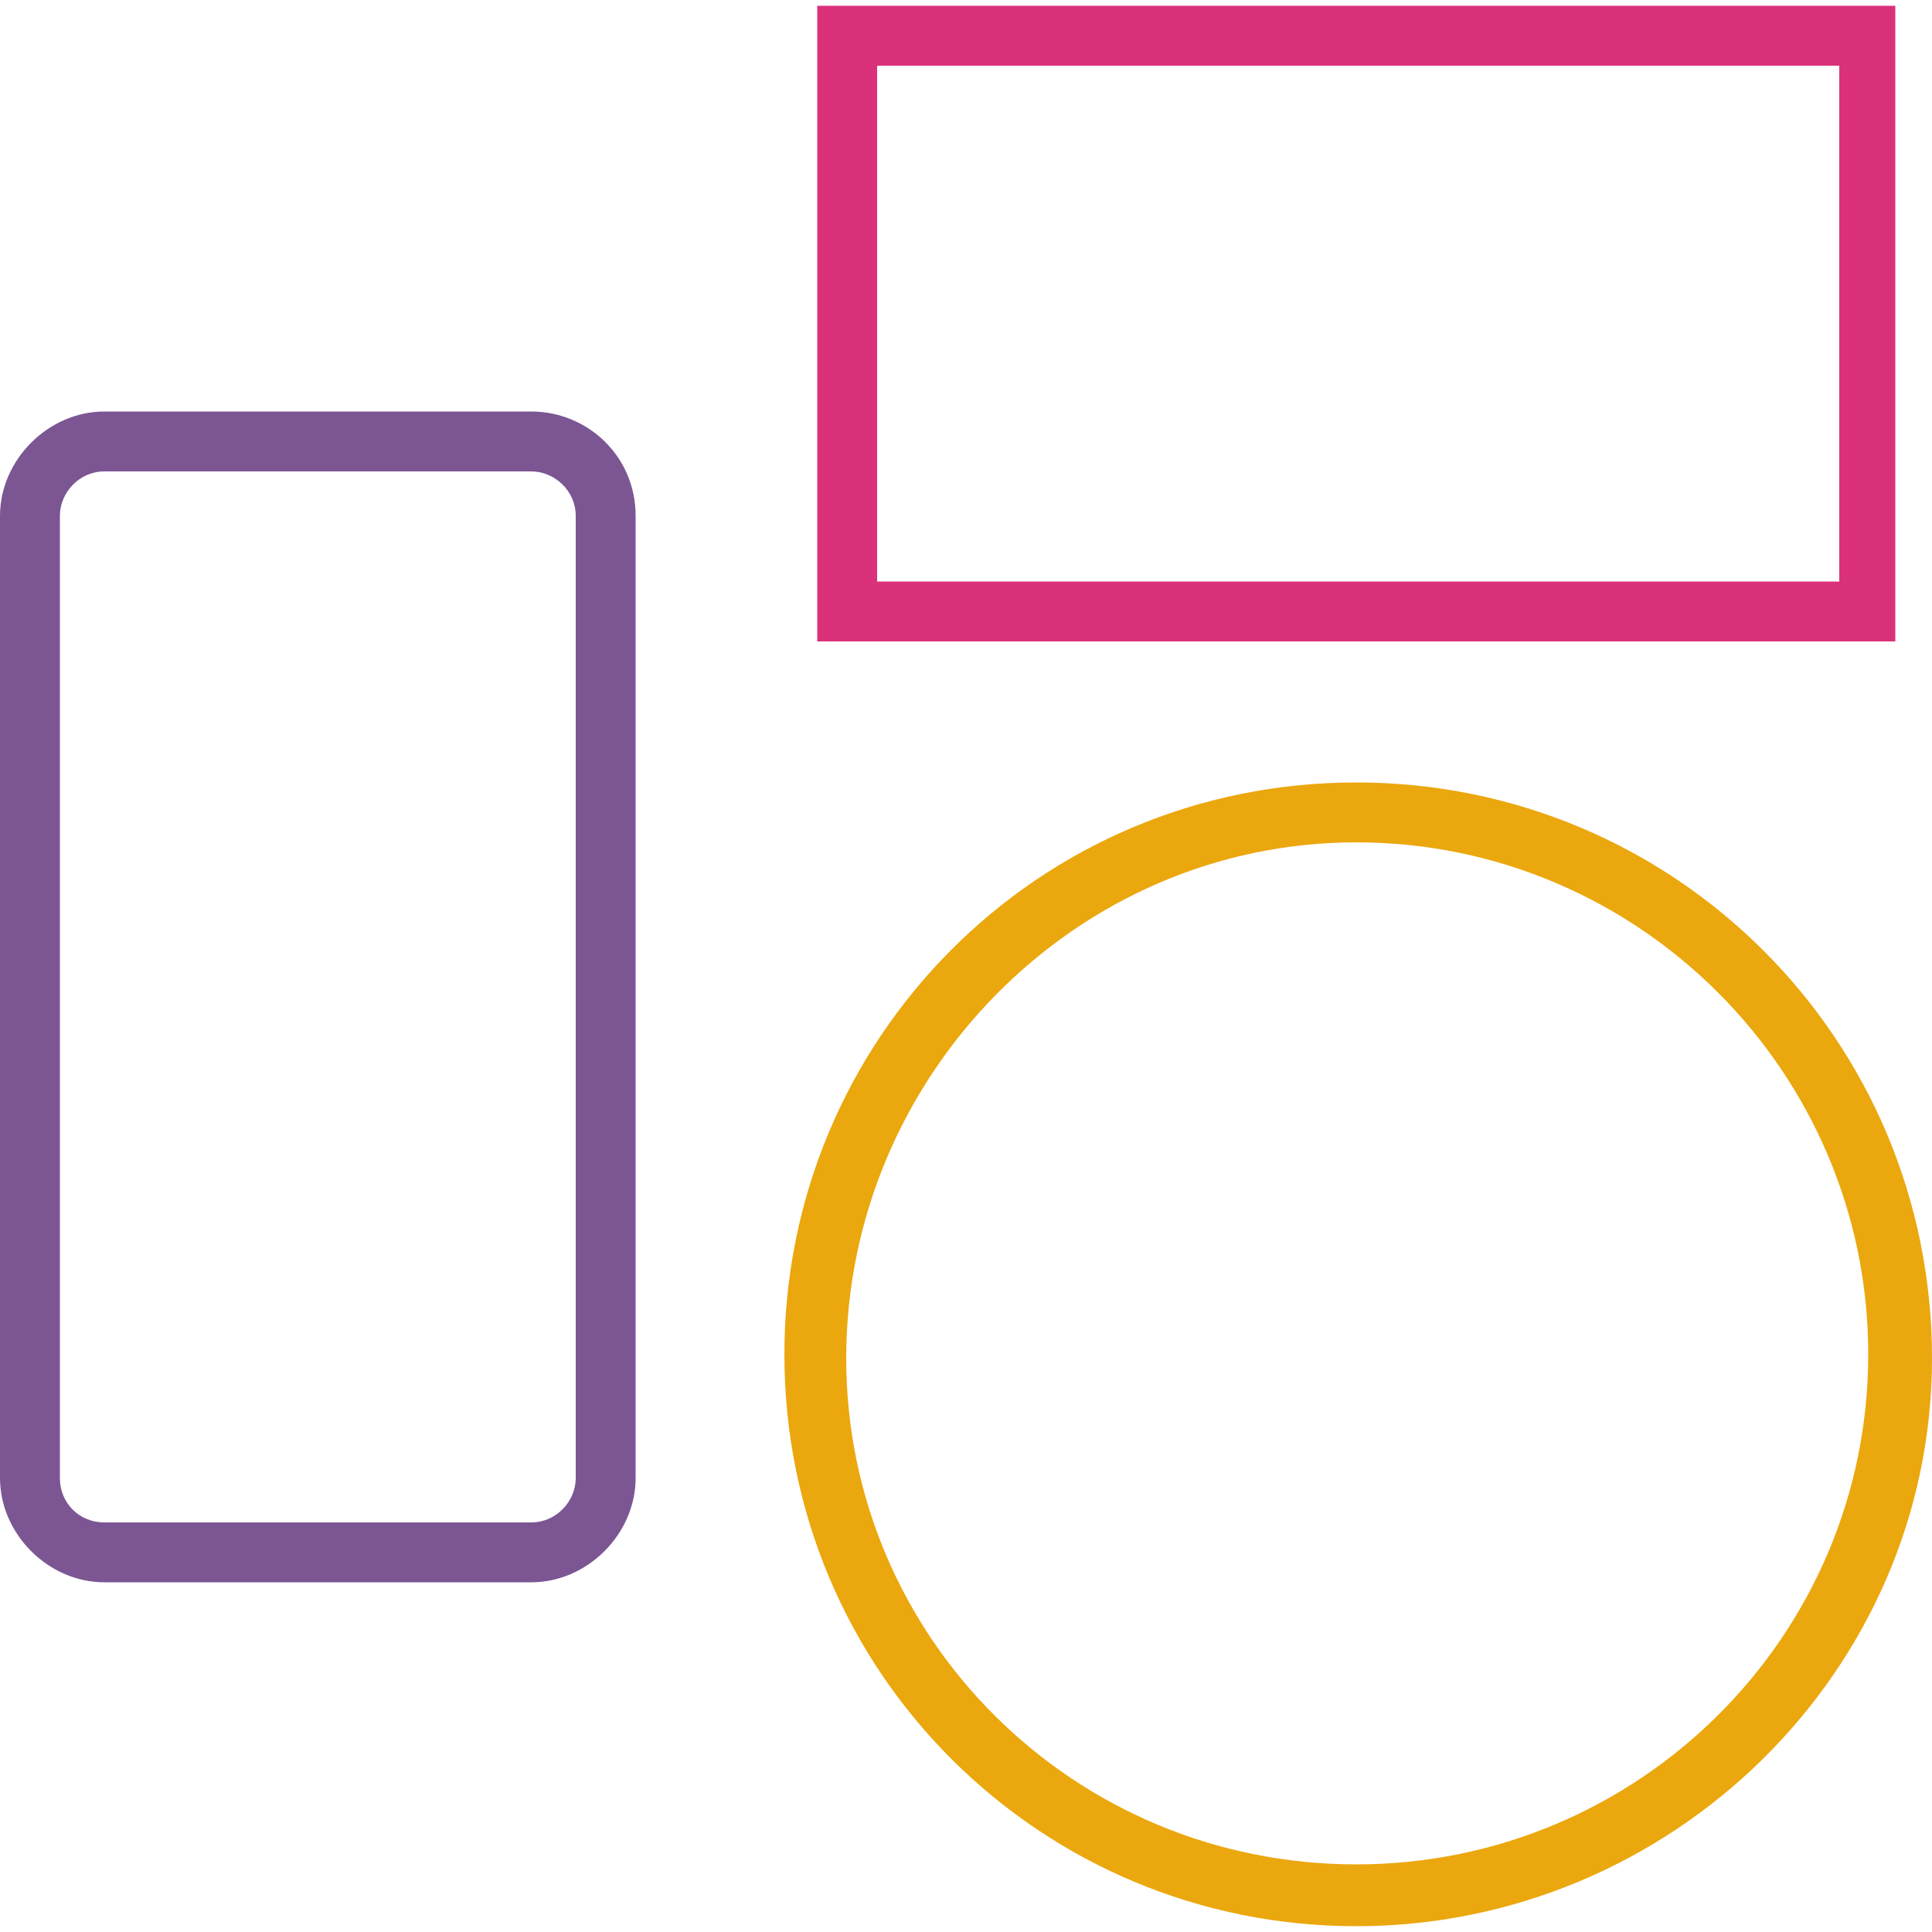<?xml version="1.0" encoding="utf-8"?>
<!-- Generator: Adobe Illustrator 27.3.1, SVG Export Plug-In . SVG Version: 6.00 Build 0)  -->
<svg version="1.1" id="Laag_1" xmlns="http://www.w3.org/2000/svg" xmlns:xlink="http://www.w3.org/1999/xlink" x="0px" y="0px"
	 viewBox="0 0 100 100" style="enable-background:new 0 0 100 100;" xml:space="preserve">
<style type="text/css">
	.st0{fill:#EBA70E;}
	.st1{fill:#DB307A;}
	.st2{fill:#7C5693;}
</style>
<g>
	<path class="st0" d="M70.2,43.6c14.6,0,26.5,11.9,26.5,26.5S84.8,96.5,70.2,96.5S43.8,84.8,43.8,70.3S55.6,43.6,70.2,43.6
		 M70.2,40.5c-16.5,0-29.6,13.3-29.6,29.6c0,16.5,13.3,29.6,29.6,29.6S100,86.5,100,70.3C100,53.8,86.7,40.5,70.2,40.5L70.2,40.5z"
		/>
	<path class="st1" d="M95.2,3.4v26.7H45.4V3.4H95.2 M98.3,0.3h-56v32.9h55.8V0.3H98.3z"/>
	<path class="st2" d="M27.5,24.4c1.2,0,2.3,1,2.3,2.3v49.8c0,1.2-1,2.3-2.3,2.3H5.4c-1.3,0-2.3-1-2.3-2.3V26.7c0-1.2,1-2.3,2.3-2.3
		H27.5 M27.5,21.3H5.4c-2.9,0-5.4,2.5-5.4,5.4v49.8c0,2.9,2.5,5.4,5.4,5.4h22.1c2.9,0,5.4-2.5,5.4-5.4V26.7
		C32.9,23.6,30.4,21.3,27.5,21.3L27.5,21.3z"/>
</g>
</svg>
